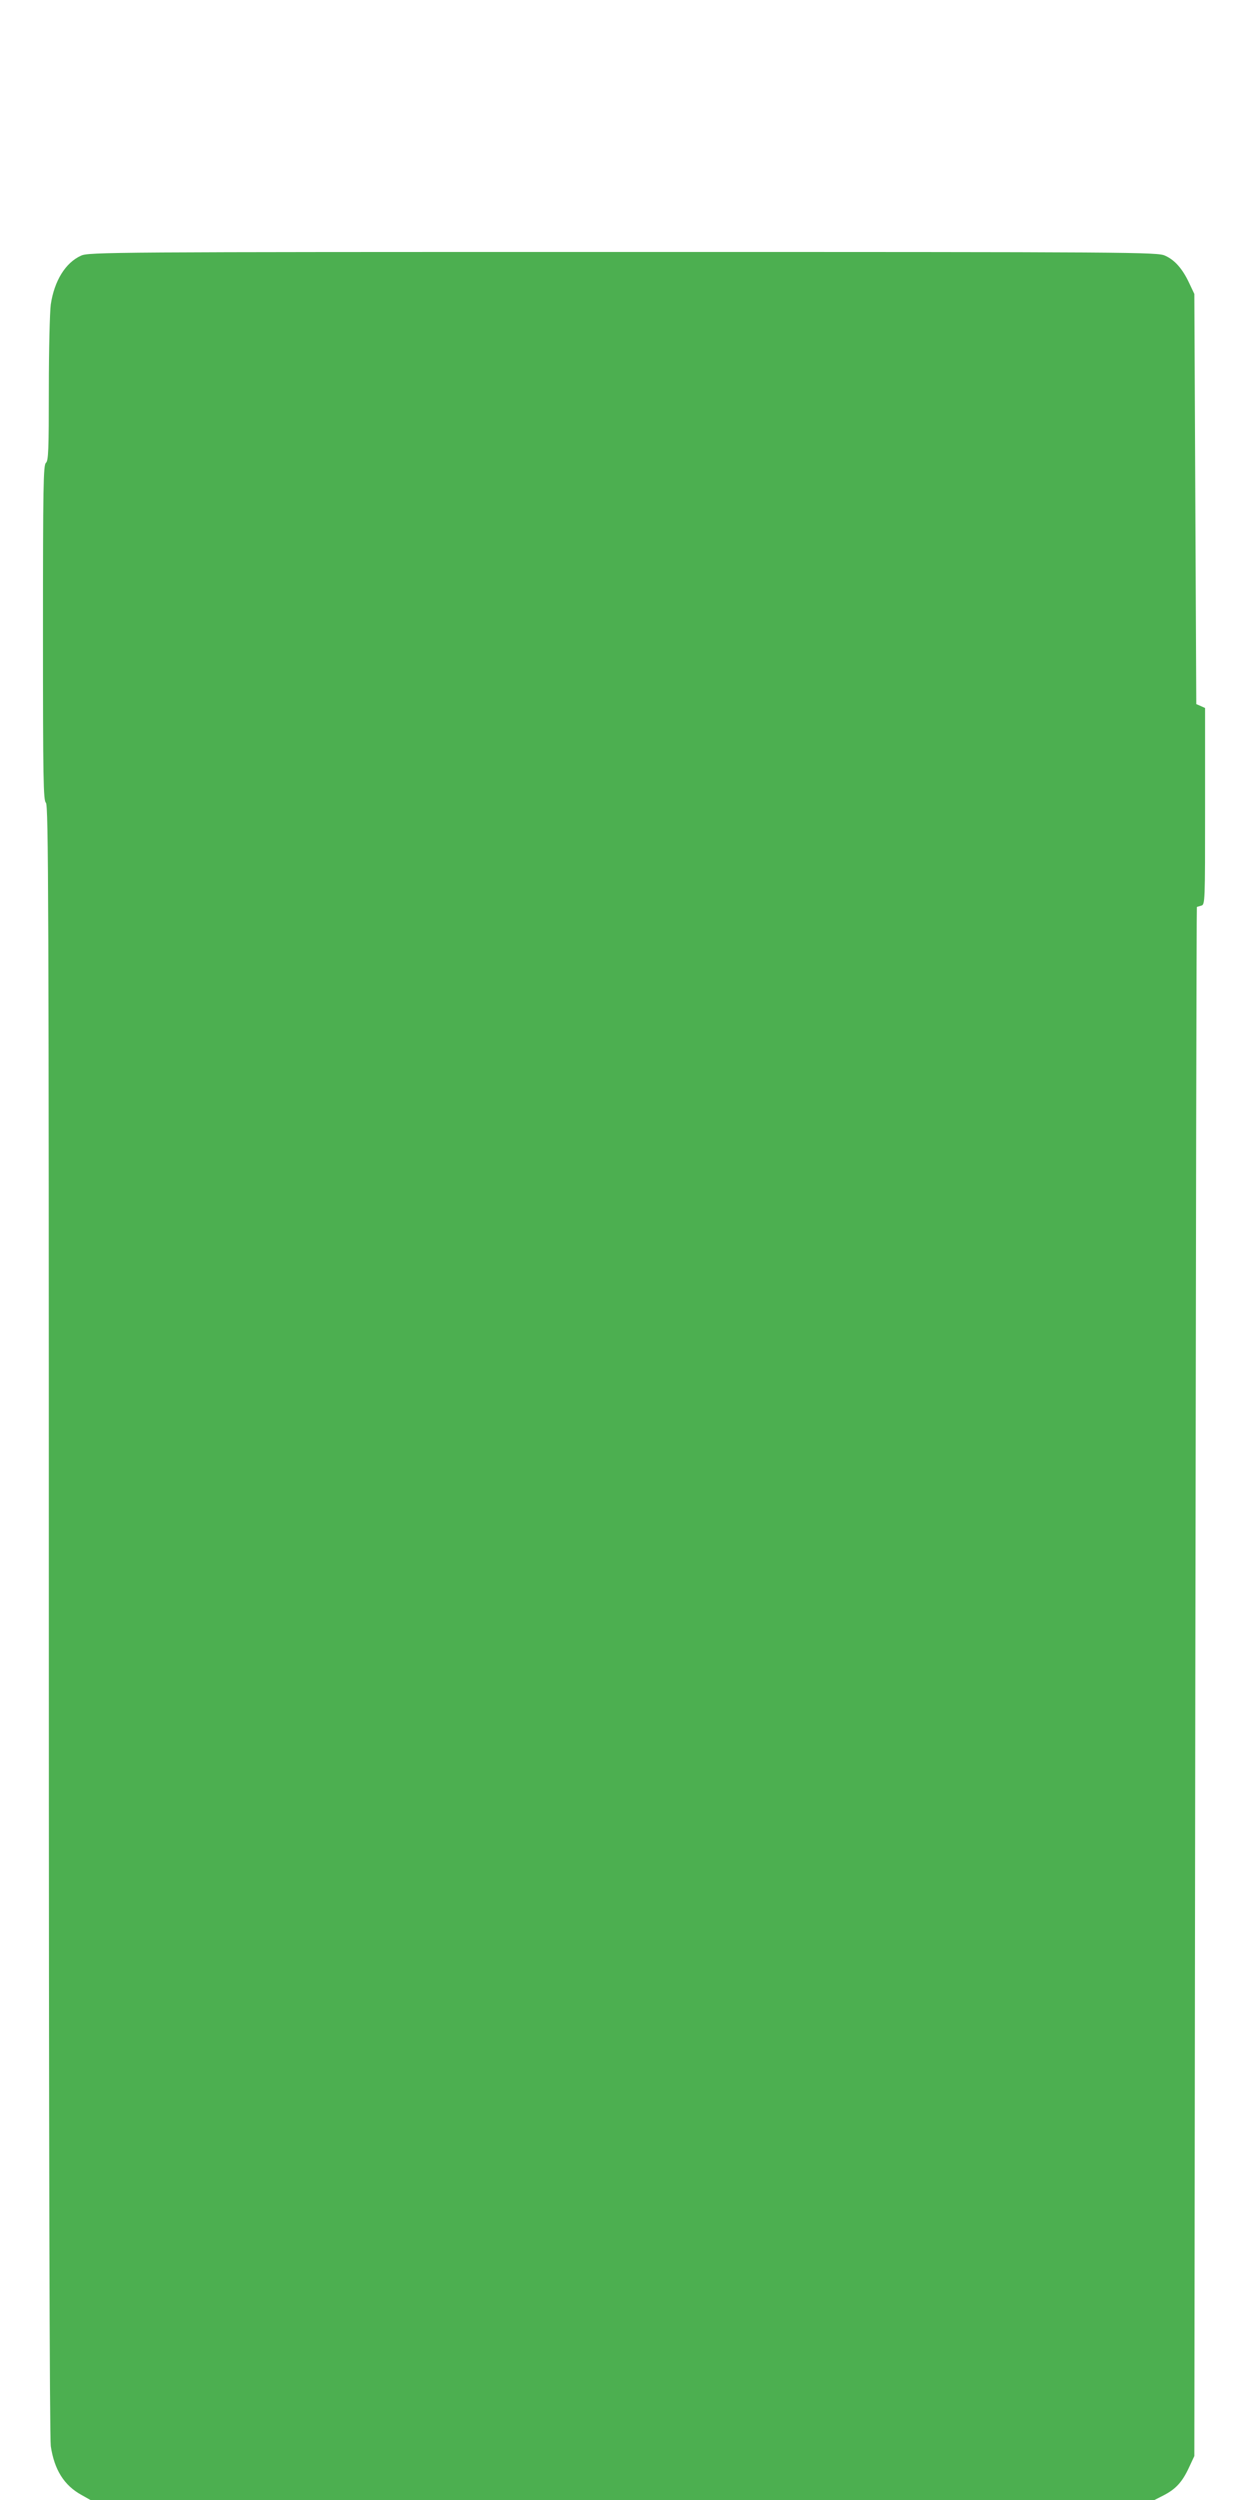 <?xml version="1.0" standalone="no"?>
<!DOCTYPE svg PUBLIC "-//W3C//DTD SVG 20010904//EN"
 "http://www.w3.org/TR/2001/REC-SVG-20010904/DTD/svg10.dtd">
<svg version="1.0" xmlns="http://www.w3.org/2000/svg"
 width="640pt" height="1280pt" viewBox="0 0 640 1280"
 preserveAspectRatio="xMidYMid meet">
<g transform="translate(0,1280) scale(0.1,-0.1)"
fill="#4caf50" stroke="none">
<path d="M415 11491 c-80 -36 -137 -129 -155 -250 -5 -36 -10 -231 -10 -432 0
-313 -2 -368 -15 -379 -13 -11 -15 -120 -15 -870 0 -750 2 -859 15 -870 13
-11 15 -488 15 -4179 0 -2713 4 -4190 10 -4235 18 -121 68 -201 157 -250 l46
-26 2724 0 2724 0 47 24 c62 32 95 68 129 141 l28 60 5 3965 c3 2181 6 3966 8
3966 1 1 11 4 22 7 20 5 20 14 20 509 l0 503 -22 10 -23 10 -5 1050 -5 1050
-26 55 c-34 73 -74 119 -124 141 -38 18 -143 19 -2775 19 -2624 0 -2737 -1
-2775 -19z"/>
</g>
</svg>
